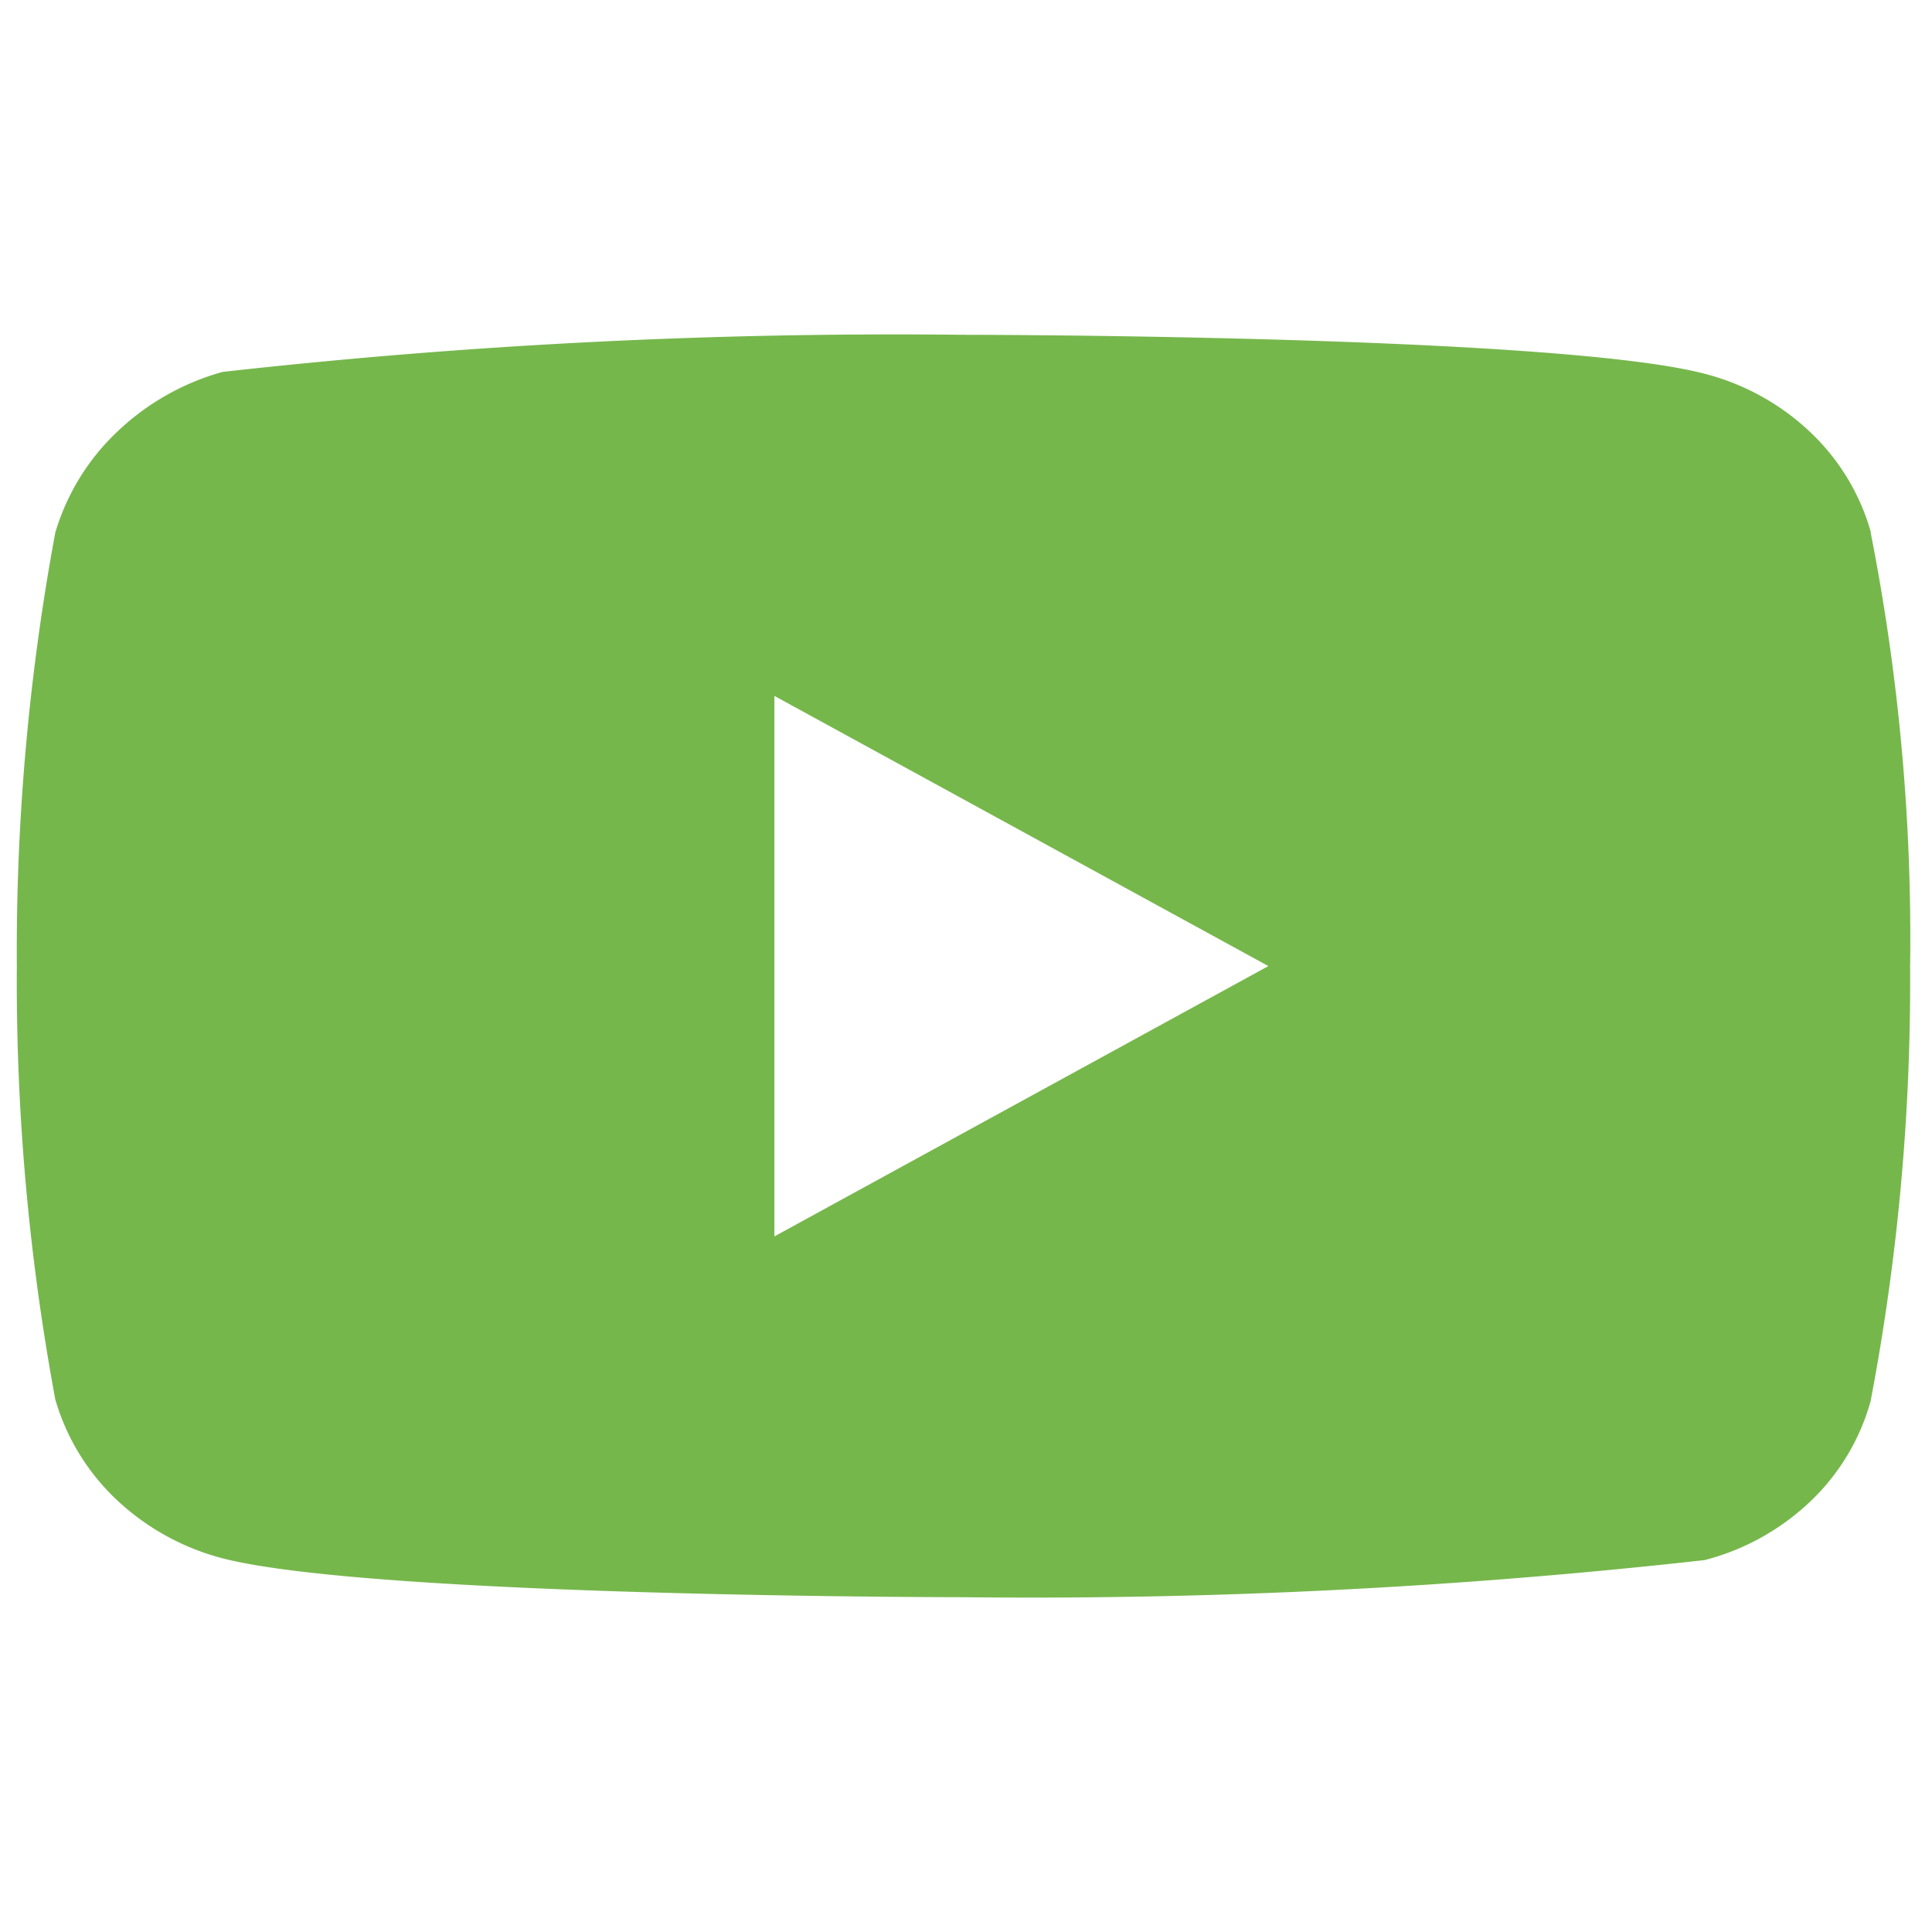 <svg xmlns="http://www.w3.org/2000/svg" xmlns:xlink="http://www.w3.org/1999/xlink" width="24" height="24" viewBox="0 0 24 24">
  <defs>
    <clipPath id="clip-path">
      <rect id="Rectangle_3" data-name="Rectangle 3" width="24" height="24" transform="translate(0 0)" fill="#76b74c"/>
    </clipPath>
  </defs>
  <g id="ytb_icon" clip-path="url(#clip-path)">
    <path id="Path_1112" data-name="Path 1112" d="M23.033,6.457a2.731,2.731,0,0,0-.751-1.245,2.989,2.989,0,0,0-1.311-.727C19.13,4,11.756,4,11.756,4a75.1,75.1,0,0,0-9.2.461,3.1,3.1,0,0,0-1.311.745A2.839,2.839,0,0,0,.478,6.456,28.512,28.512,0,0,0,0,11.841a28.46,28.46,0,0,0,.478,5.385,2.771,2.771,0,0,0,.76,1.244,3.034,3.034,0,0,0,1.314.728c1.865.484,9.2.484,9.2.484a75.273,75.273,0,0,0,9.215-.461,2.989,2.989,0,0,0,1.311-.727,2.725,2.725,0,0,0,.75-1.245,27.816,27.816,0,0,0,.491-5.386,26.051,26.051,0,0,0-.49-5.407ZM9.411,15.2V8.486l6.136,3.356Z" transform="translate(0.209 0.159)" fill="#76b74c"/>
  </g>
</svg>
